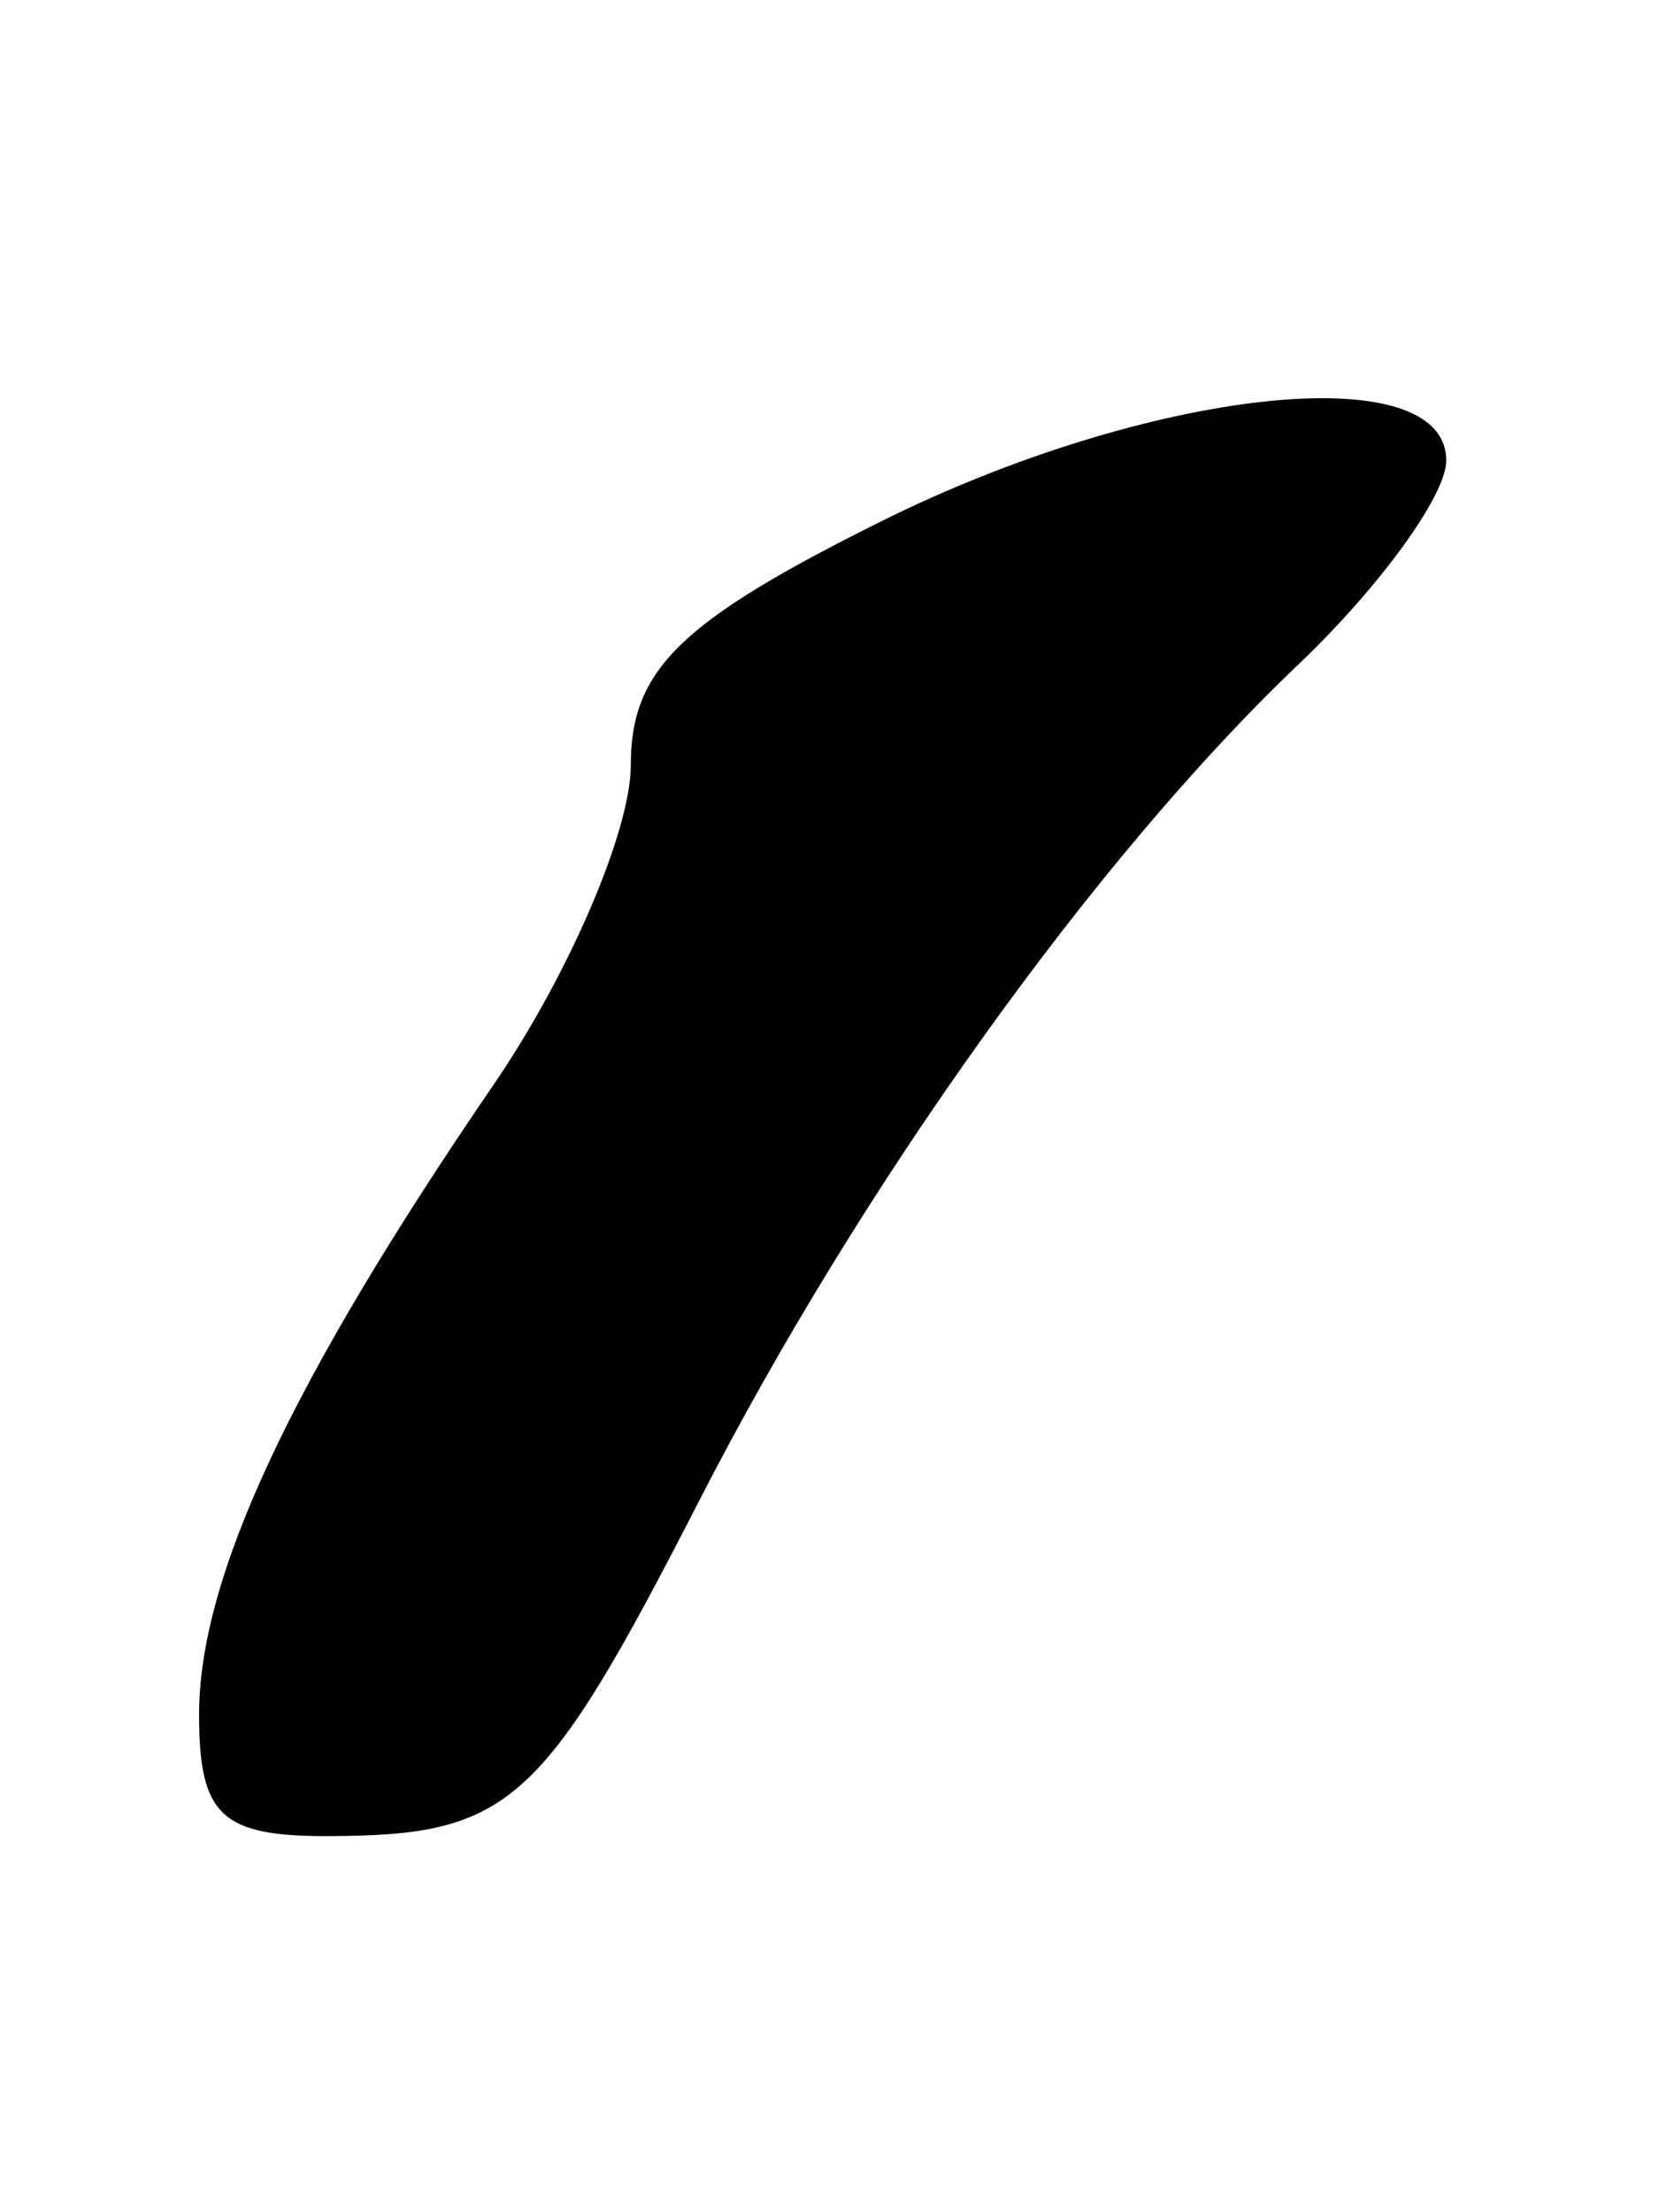 <svg width="75" height="100" viewBox="0 0 75 100" fill="none" xmlns="http://www.w3.org/2000/svg">
<path d="M9 77.504C9 71.299 13.143 62.44 22.316 49.029C25.727 44.044 28.517 37.544 28.517 34.586C28.517 30.27 30.745 28.097 39.786 23.591C51.953 17.528 65.382 16.075 65.382 20.823C65.382 22.389 62.373 26.536 58.694 30.039C49.542 38.754 38.923 53.575 31.601 67.853C24.547 81.61 23.07 82.954 14.963 82.999C10.008 83.028 9 82.098 9 77.504Z" fill="black"/>
</svg>
